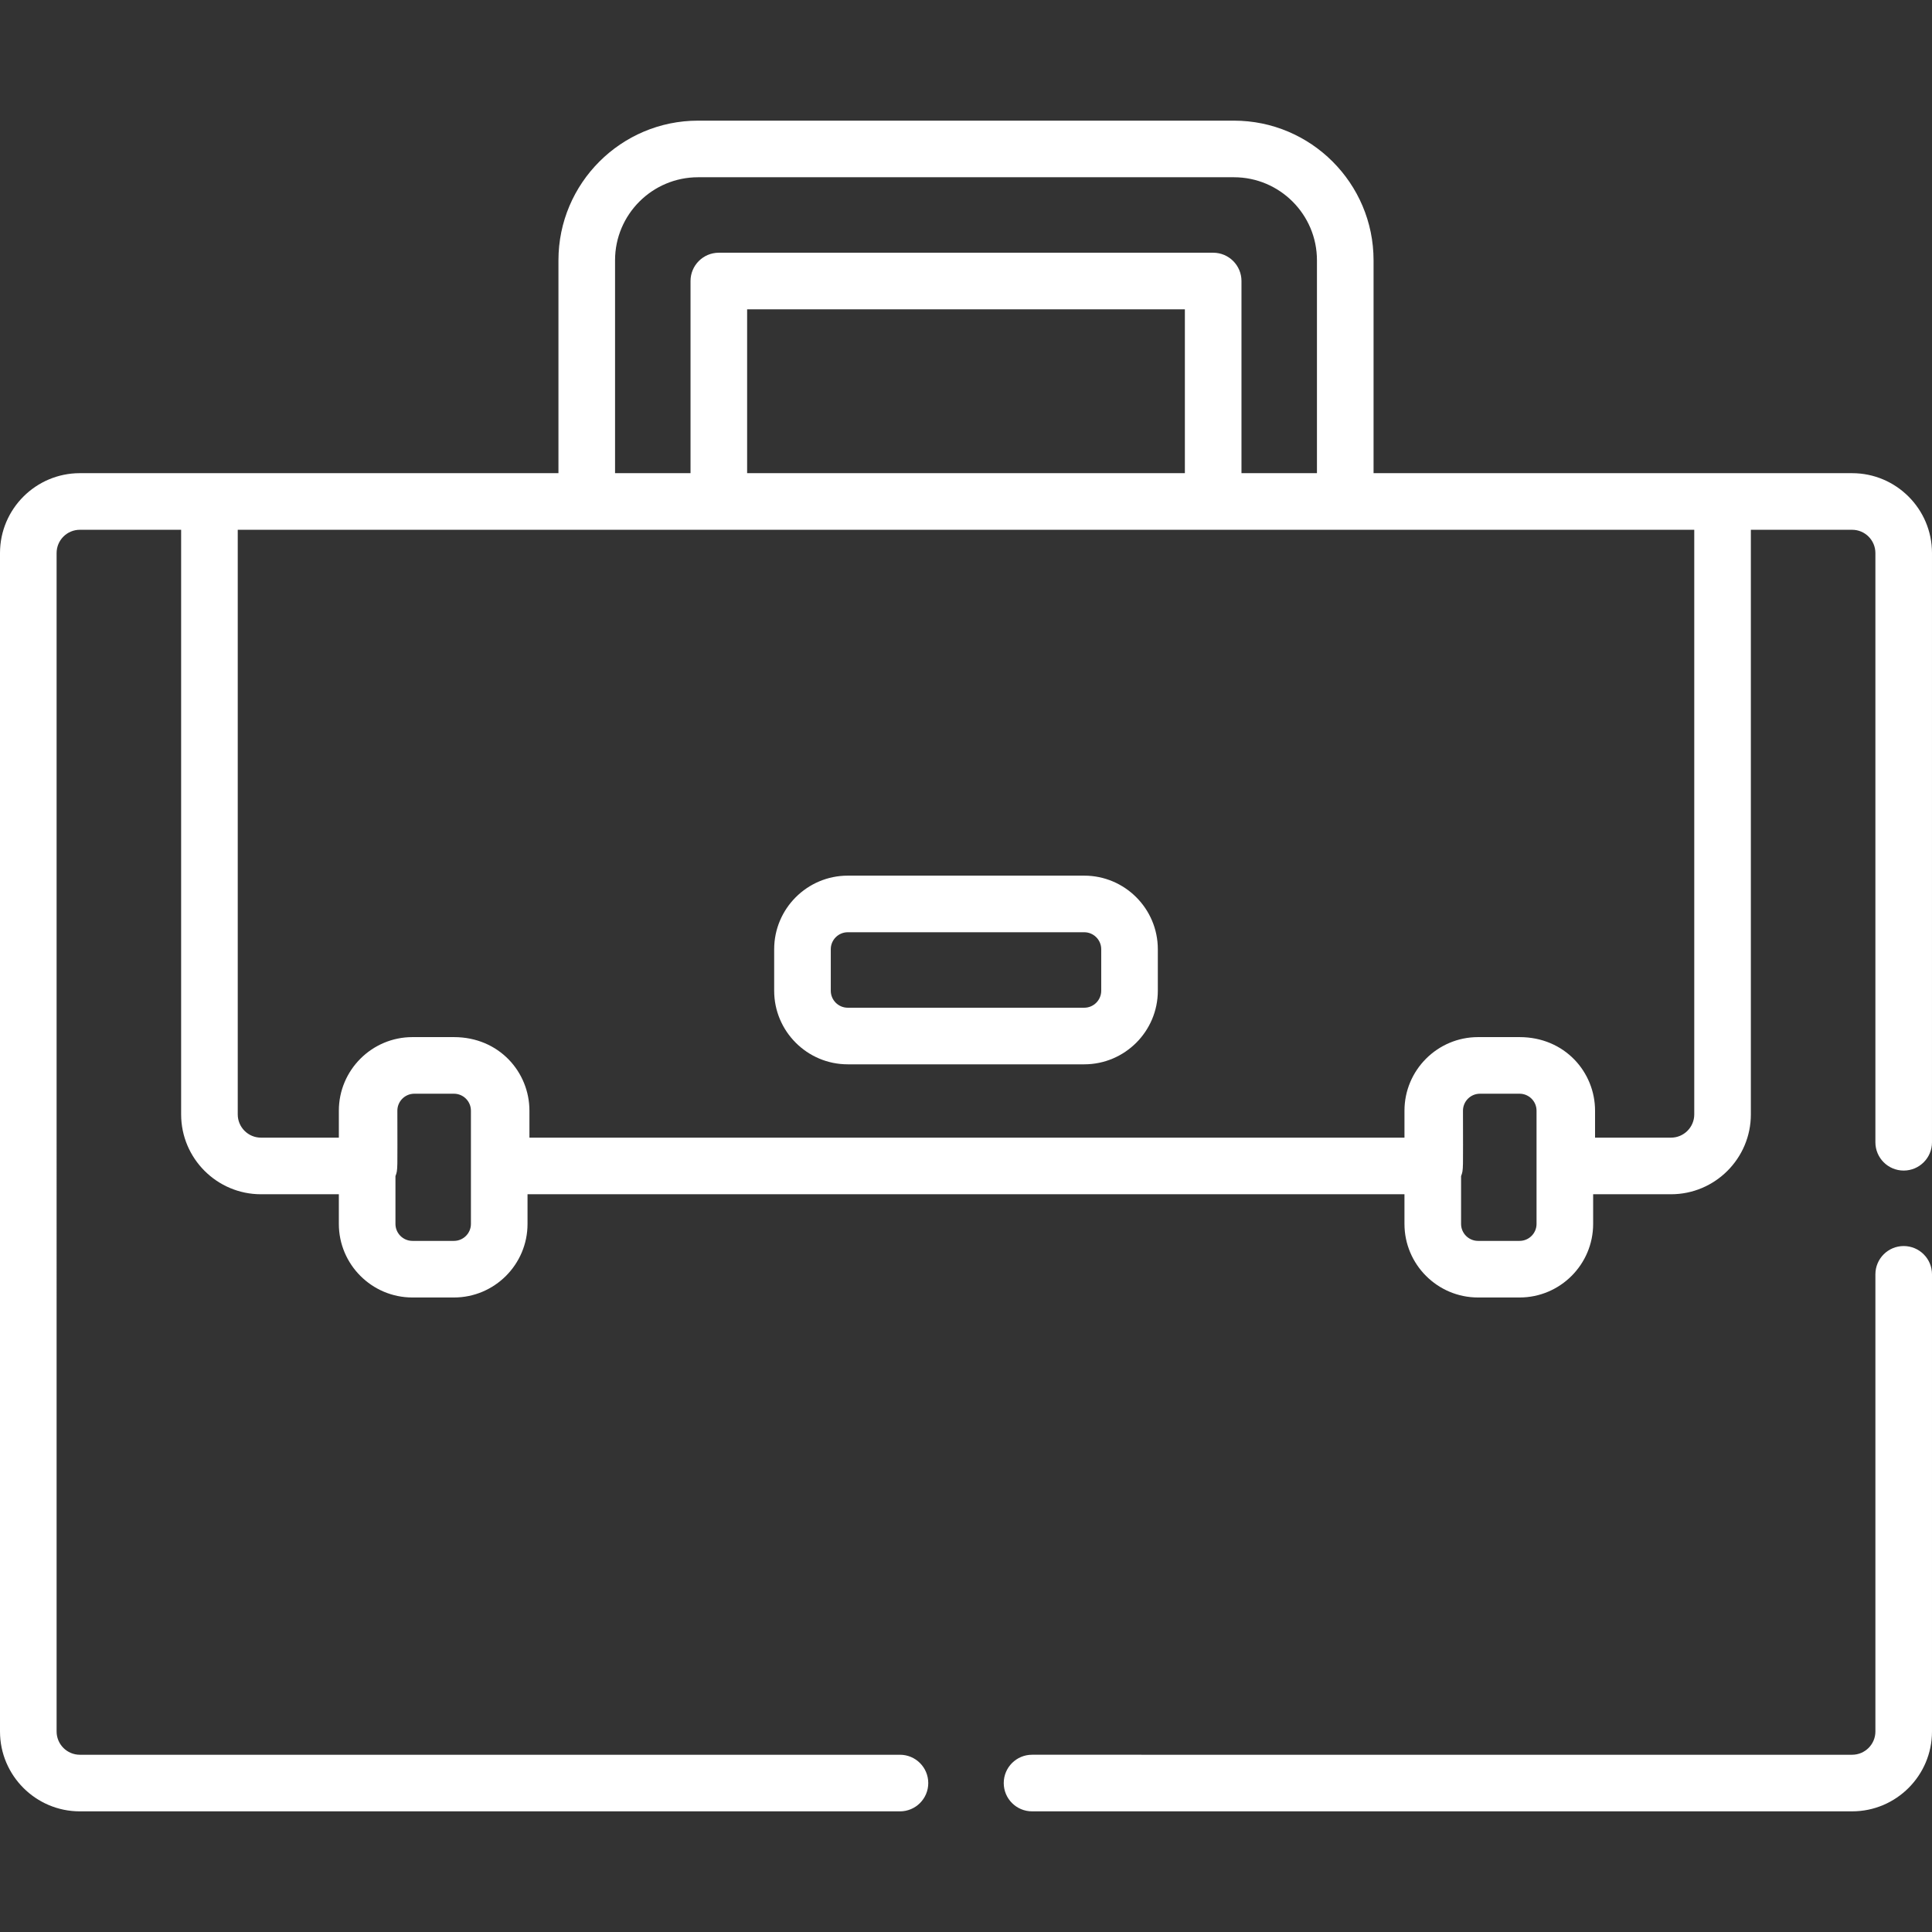 <?xml version="1.0" encoding="iso-8859-1"?>
<!-- Generator: Adobe Illustrator 19.0.0, SVG Export Plug-In . SVG Version: 6.00 Build 0)  -->
<svg xmlns="http://www.w3.org/2000/svg" xmlns:xlink="http://www.w3.org/1999/xlink" version="1.1" id="Capa_1" x="0px" y="0px" viewBox="0 0 512 512" style="enable-background:new 0 0 512 512;" xml:space="preserve" width="512px" height="512px">
<rect x="0" y="0" width="512" height="512" fill="#333333" stroke="none"/>
<g>
	<g>
		<path d="M287.335,232.055h-62.67c-10.753,0-19.501,8.749-19.501,19.501v11.001c0,10.753,8.749,19.501,19.501,19.501h62.67    c10.753,0,19.501-8.749,19.501-19.501v-11.001C306.837,240.804,298.088,232.055,287.335,232.055z M291.836,262.557    c0,2.481-2.019,4.5-4.5,4.5h-62.67c-2.481,0-4.5-2.019-4.5-4.5v-11.001c0-2.482,2.019-4.5,4.5-4.5h62.67    c2.481,0,4.5,2.018,4.5,4.5V262.557z" fill="#FFFFFF"/>
	</g>
</g>
<g>
	<g>
		<path d="M504.5,330.214c-4.143,0-7.5,3.357-7.5,7.5v121.15c0,3.397-2.766,6.162-6.164,6.162H273.502c-4.142,0-7.5,3.357-7.5,7.5    s3.358,7.5,7.5,7.5h217.332c11.671,0,21.165-9.494,21.165-21.163v-121.15C512,333.571,508.642,330.214,504.5,330.214z" fill="#FFFFFF"/>
	</g>
</g>
<g>
	<g>
		<path d="M490.835,125.396c-4.295,0-116.879,0-126.828,0V68.974c0-20.403-16.599-37.002-37.002-37.002H184.996    c-20.403,0-37.002,16.599-37.002,37.002v56.421c-4.853,0-120.274,0-126.83,0C9.494,125.396,0,134.89,0,146.56v312.305    c0,11.67,9.494,21.163,21.163,21.163h217.336c4.142,0,7.5-3.357,7.5-7.5s-3.358-7.5-7.5-7.5H21.163    c-3.398,0-6.162-2.765-6.162-6.162V146.56c0-3.398,2.764-6.162,6.162-6.162h26.84v154.929c0,11.67,9.494,21.163,21.163,21.163    h20.632v7.857c0,10.753,8.747,19.501,19.501,19.501H120.3c10.753,0,19.501-8.749,19.501-19.501v-7.857h232.397v7.857    c0,10.753,8.748,19.501,19.501,19.501H402.7c10.753,0,19.501-8.749,19.501-19.501v-7.857h20.63    c11.671,0,21.165-9.494,21.165-21.163V140.398h26.838c3.398,0,6.164,2.764,6.164,6.162v156.152c0,4.143,3.357,7.5,7.5,7.5    c4.143,0,7.5-3.357,7.5-7.5V146.56C512,134.89,502.505,125.396,490.835,125.396z M184.995,46.973h142.009    c12.132,0,22.001,9.87,22.001,22.001v56.421h-20.001V74.474c0-4.142-3.358-7.5-7.5-7.5H190.496c-4.142,0-7.5,3.358-7.5,7.5v50.921    h-20.001V68.974h0C162.994,56.842,172.863,46.973,184.995,46.973z M314.003,81.975v43.421H197.996V81.975H314.003z     M124.801,324.348c0,2.481-2.019,4.5-4.5,4.5H109.3c-2.481,0-4.5-2.019-4.5-4.5v-12.673c0.672-1.748,0.504-1.454,0.504-17.329    c0-2.482,2.019-4.5,4.5-4.5H120.3c2.481,0,4.5,2.018,4.5,4.5V324.348z M407.201,324.348c0,2.481-2.019,4.5-4.5,4.5H391.7    c-2.481,0-4.5-2.019-4.5-4.5v-12.672c0.671-1.744,0.504-1.439,0.504-17.33c0-2.482,2.018-4.5,4.5-4.5H402.7    c2.481,0,4.5,2.018,4.5,4.5V324.348z M442.832,301.489h-20.126v-7.143c0-10.201-8.013-19.501-20.005-19.501    c-4.525,0-7.056,0-11.001,0c-10.753,0-19.501,8.749-19.501,19.501v7.143H140.305v-7.143c0-10.201-8.013-19.501-20.005-19.501    c-4.525,0-7.056,0-11.001,0c-10.754,0-19.501,8.749-19.501,19.501v7.143H69.166c-3.398,0-6.162-2.765-6.162-6.162V140.398    c4.611,0,254.079,0,258.5,0h35.002h92.49v154.929h0.001C448.996,298.724,446.23,301.489,442.832,301.489z" fill="#FFFFFF"/>
	</g>
</g>
<g>
</g>
<g>
</g>
<g>
</g>
<g>
</g>
<g>
</g>
<g>
</g>
<g>
</g>
<g>
</g>
<g>
</g>
<g>
</g>
<g>
</g>
<g>
</g>
<g>
</g>
<g>
</g>
<g>
</g>
</svg>
